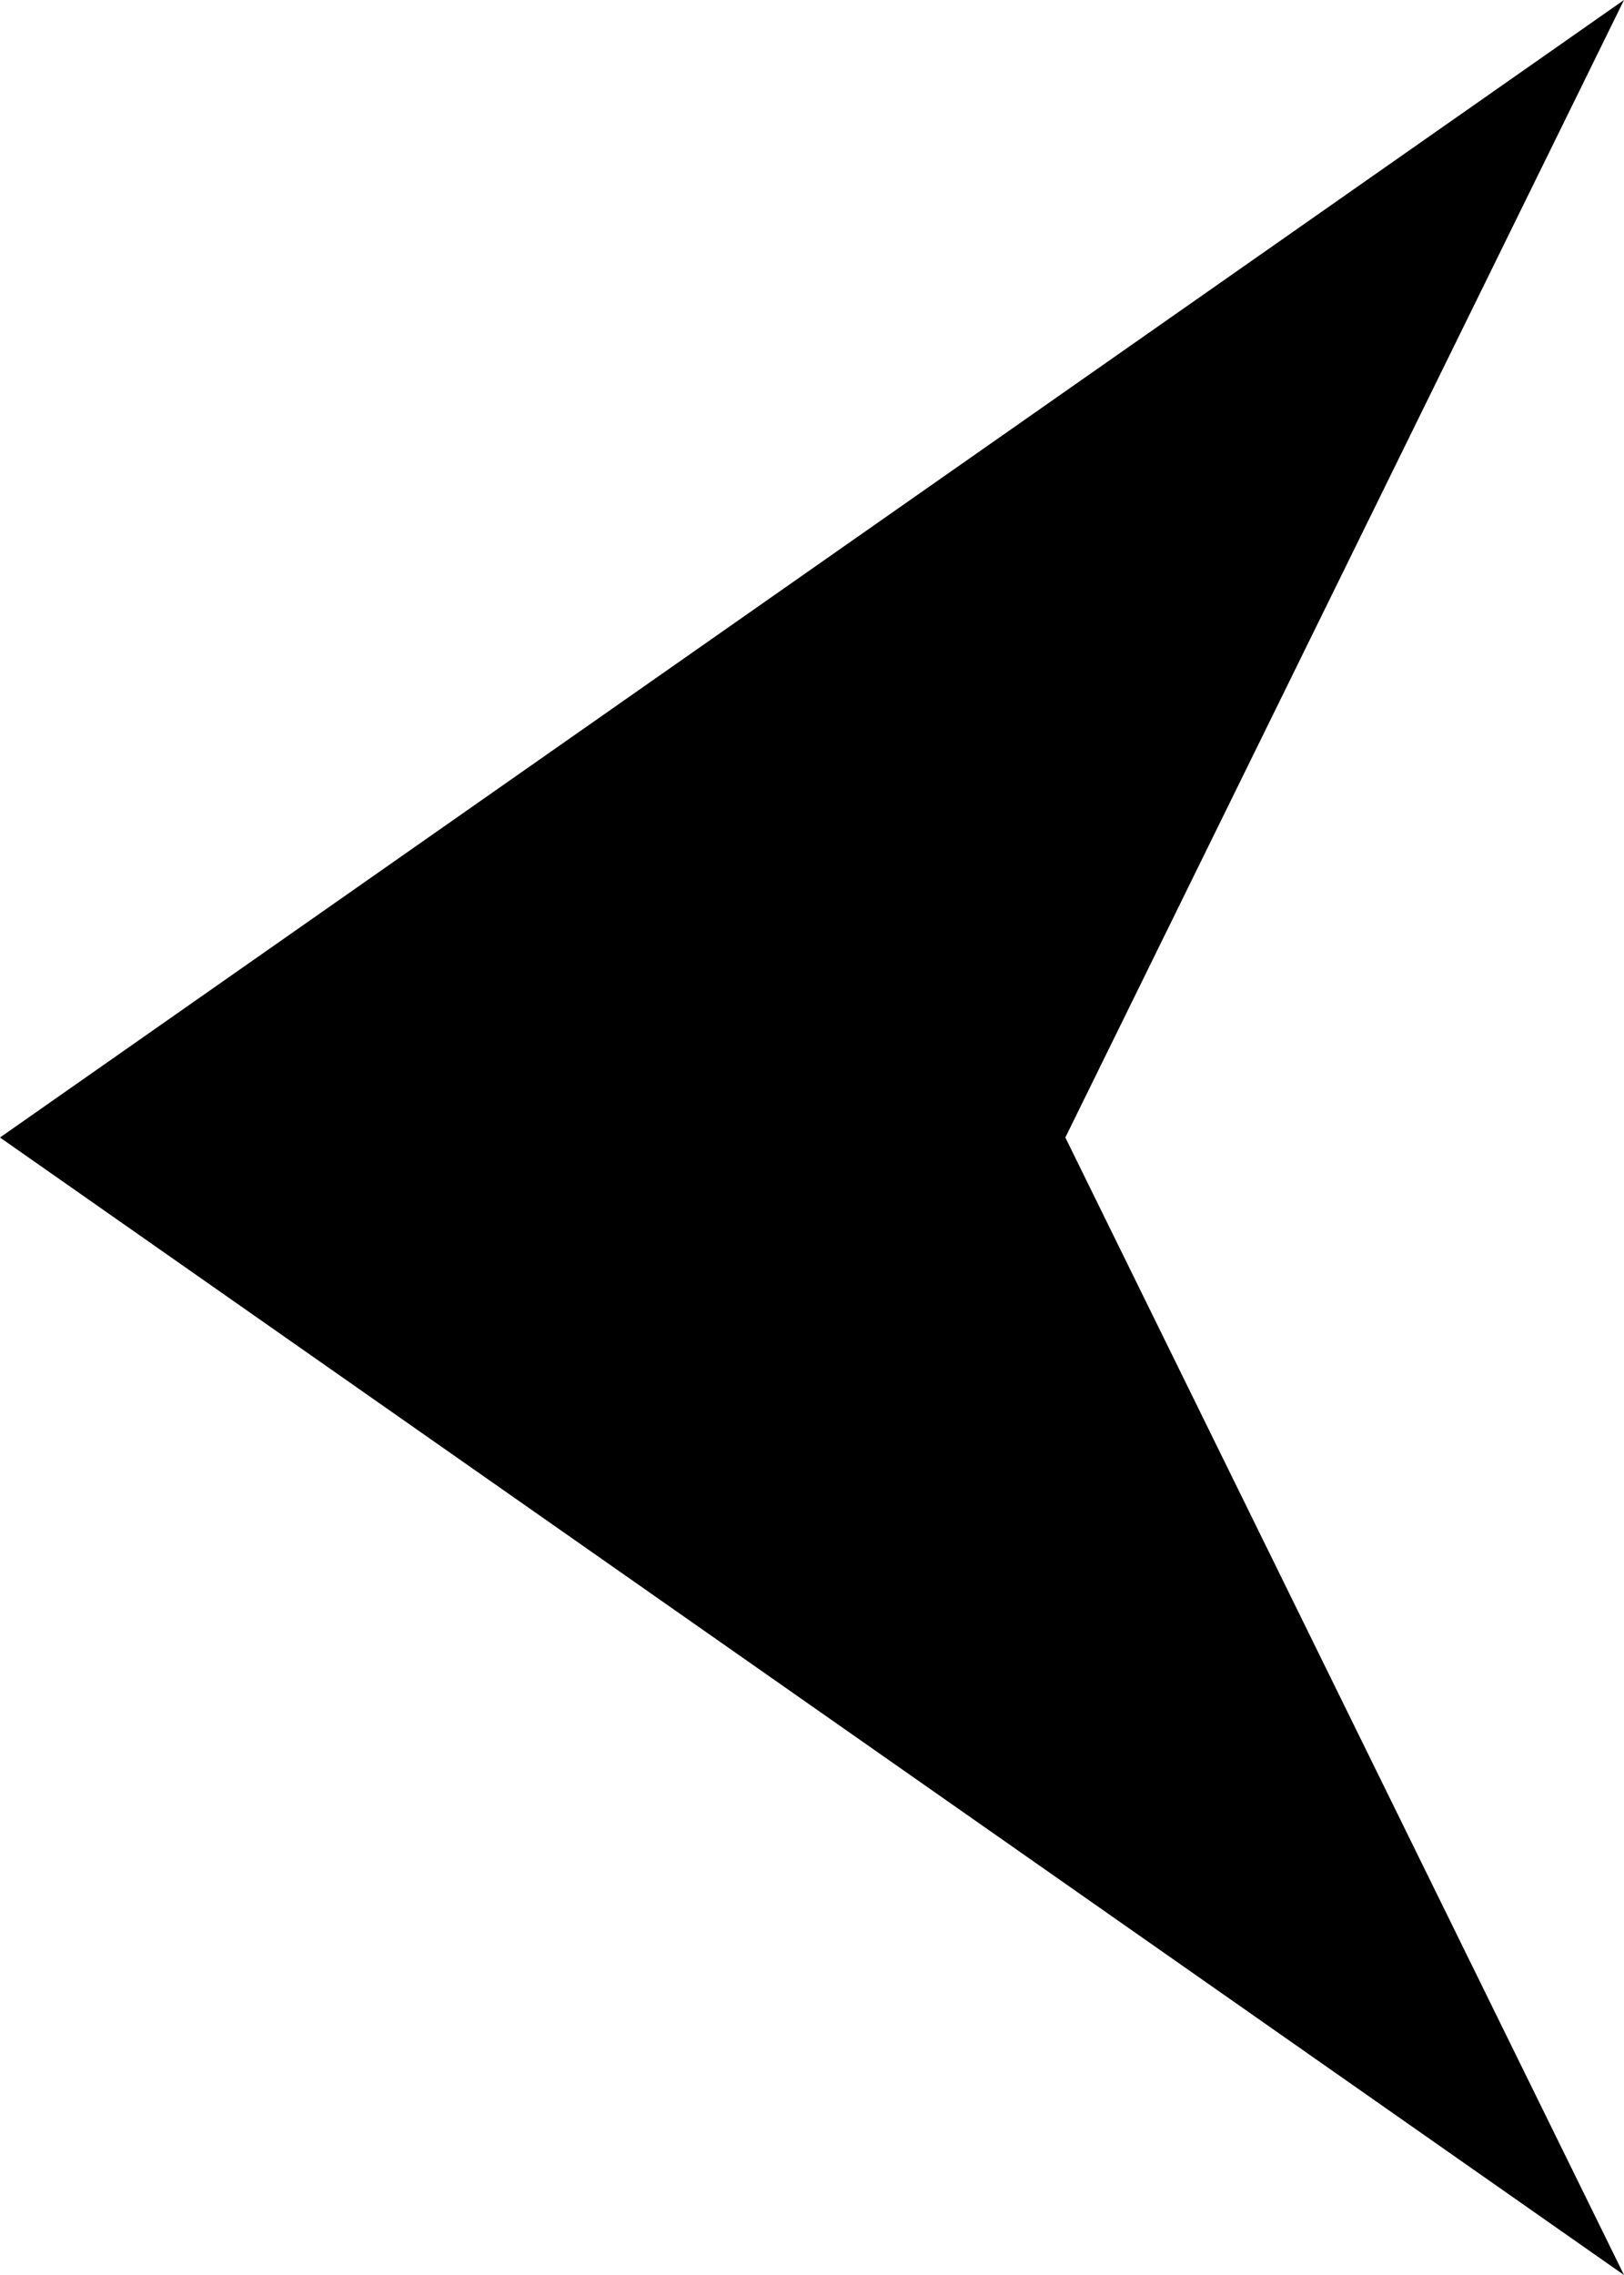 <svg id="a1111af2-6854-4868-8f3f-c15a985cb518" data-name="レイヤー 1" xmlns="http://www.w3.org/2000/svg" viewBox="0 0 10 14"><defs><style>.be6216ea-18ce-472f-af3b-e1ac43ebb3f8{fill-rule:evenodd;}</style></defs><title>icnArrow05</title><polygon class="be6216ea-18ce-472f-af3b-e1ac43ebb3f8" points="0 7 10 14 6.56 7 10 0 0 7"/></svg>